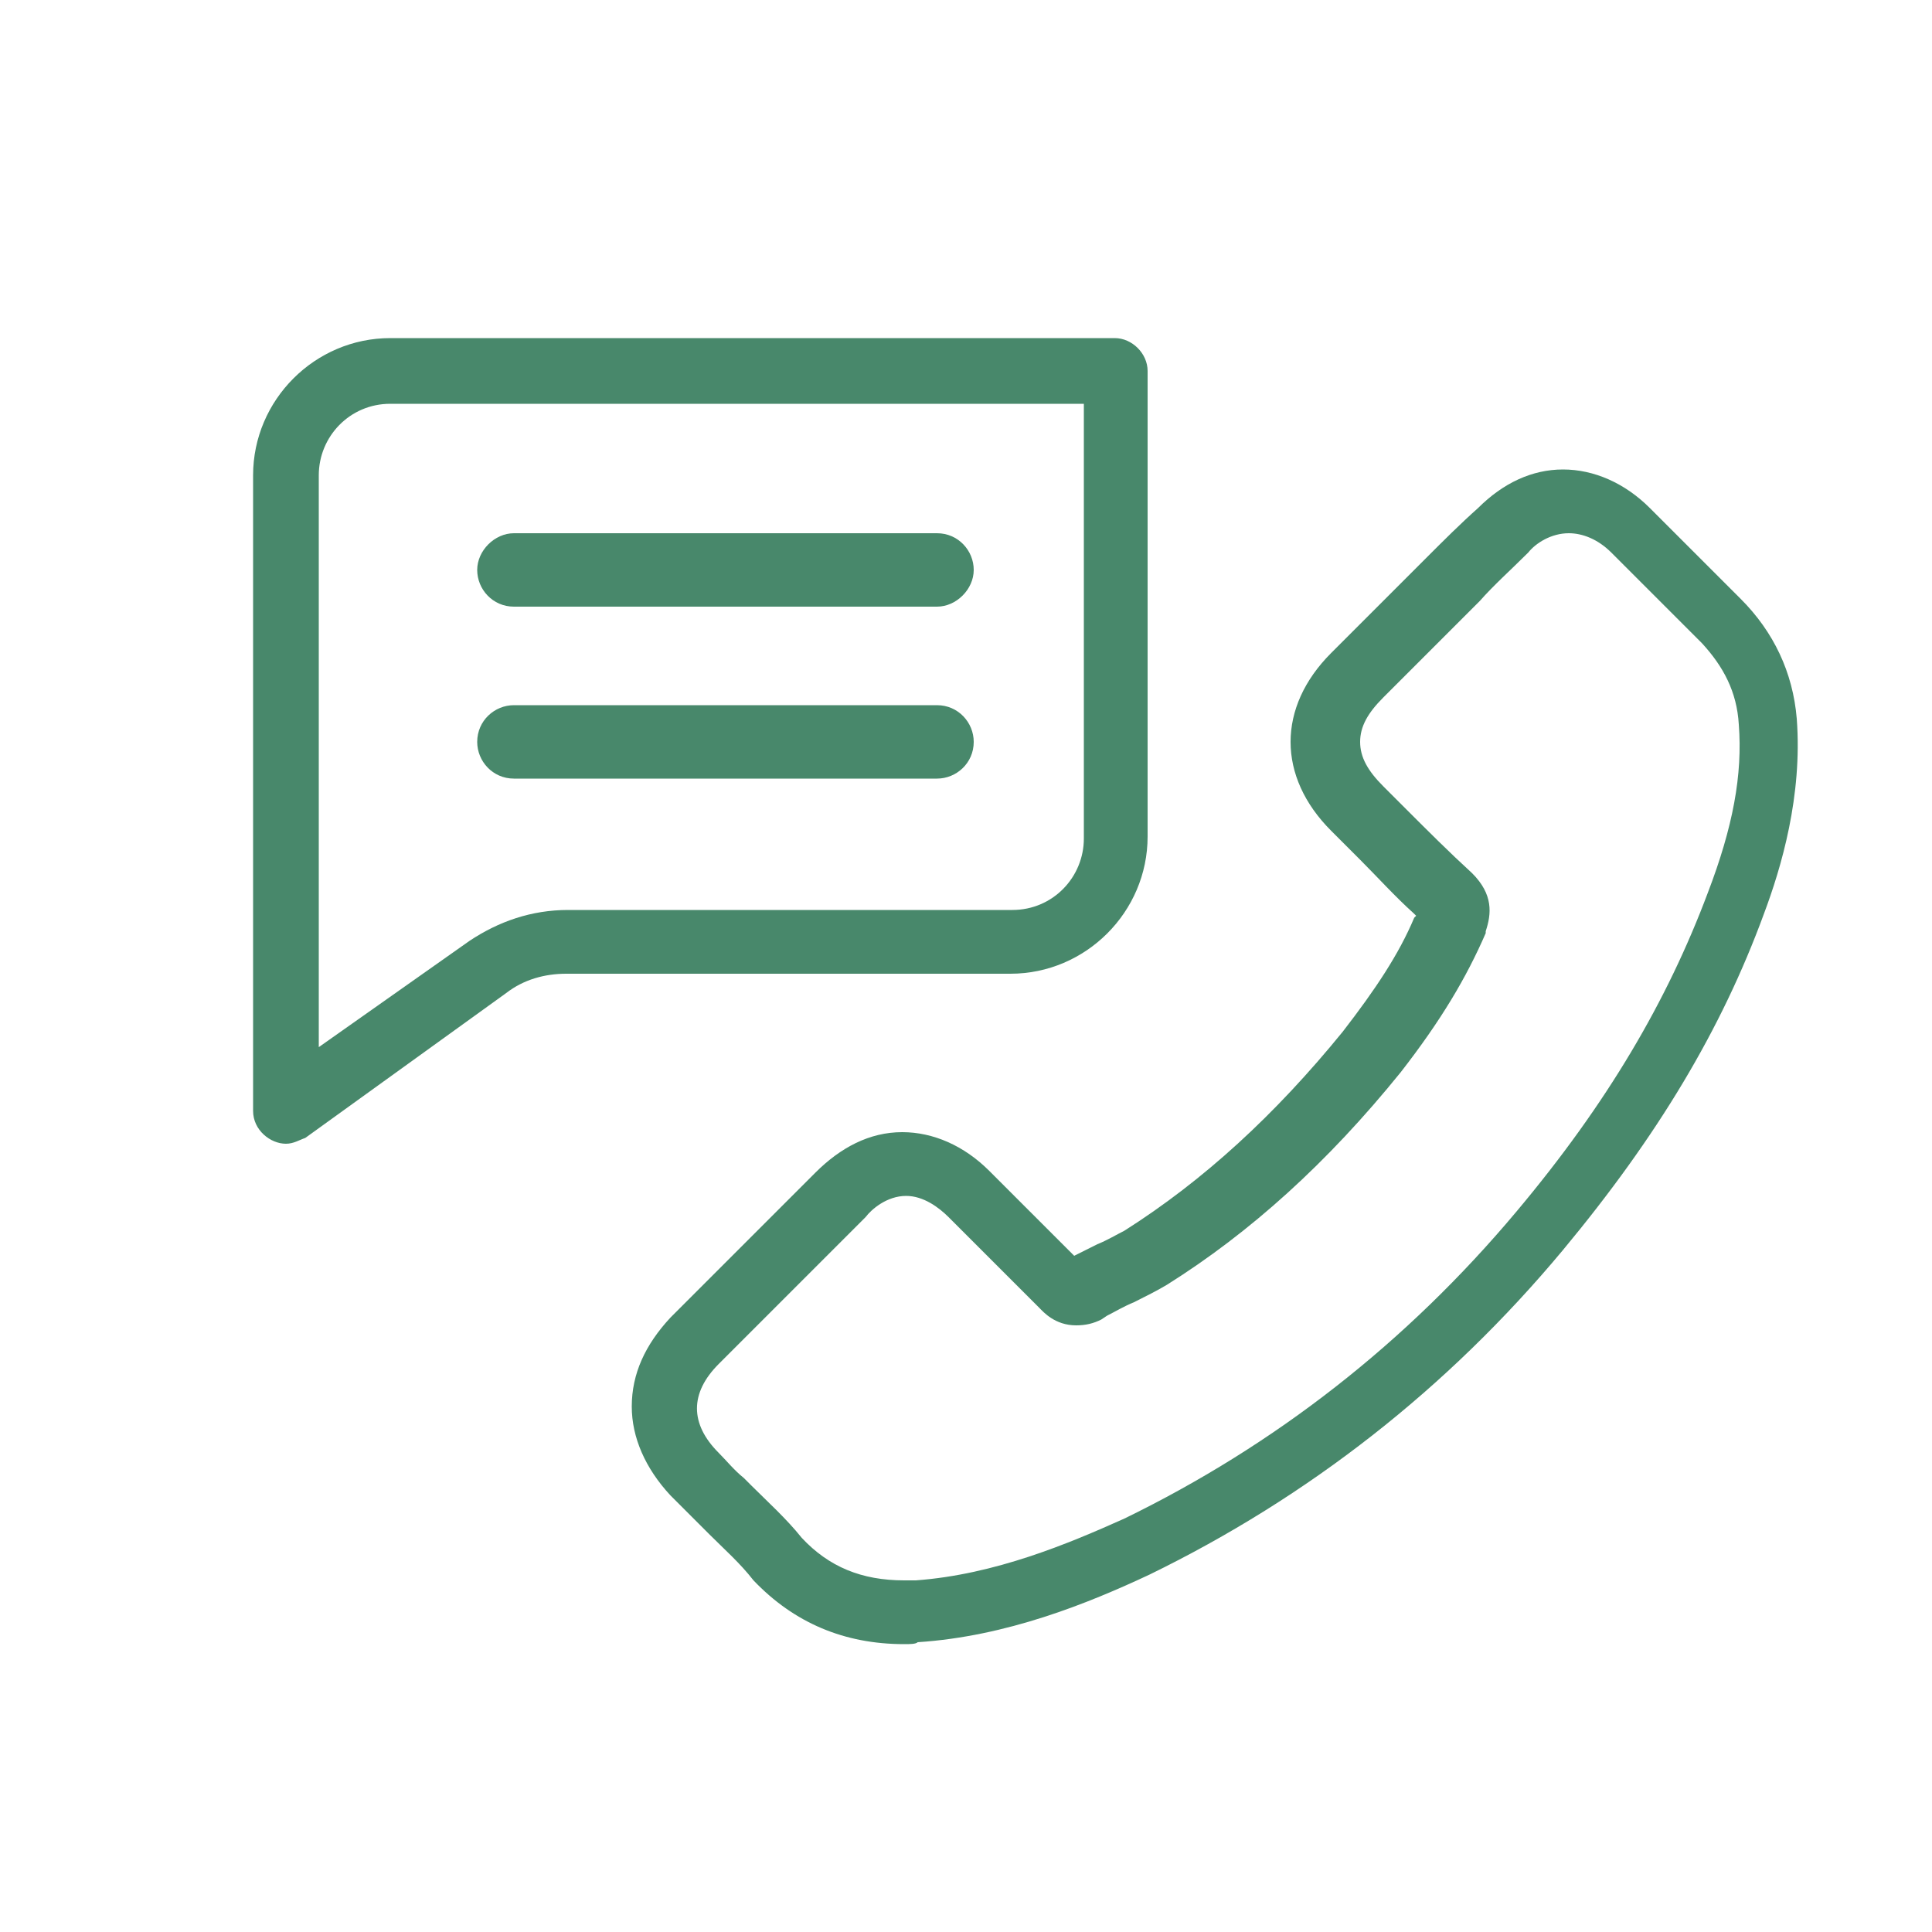 <?xml version="1.0" encoding="utf-8"?>
<!-- Generator: Adobe Illustrator 26.5.0, SVG Export Plug-In . SVG Version: 6.00 Build 0)  -->
<svg version="1.1" id="Layer_1" xmlns="http://www.w3.org/2000/svg" xmlns:xlink="http://www.w3.org/1999/xlink" x="0px" y="0px"
	 viewBox="0 0 100 100" style="enable-background:new 0 0 100 100;" xml:space="preserve">
<style type="text/css">
	.st0{fill:#48886B;}
</style>
<g>
	<path class="st0" d="M46.8,85.1c-3.1,0-5.7-1.1-7.8-3.3c-0.7-0.9-1.5-1.6-2.3-2.4l-0.2-0.2c-0.6-0.6-1.2-1.2-1.8-1.8
		c-1.3-1.4-2-3-2-4.6c0-1.7,0.7-3.2,2-4.6l7.5-7.5c1.3-1.3,2.8-2.1,4.5-2.1c1.6,0,3.2,0.7,4.5,2l4.4,4.4l1.2-0.6
		c0.5-0.2,1-0.5,1.4-0.7c4.1-2.6,7.8-6,11.3-10.3c1.7-2.2,2.9-4,3.7-5.9l0.1-0.1l-0.1-0.1c-1-0.9-1.9-1.9-2.8-2.8l-1.5-1.5
		c-2.8-2.8-2.8-6.4,0-9.2l3.7-3.7c0.4-0.4,0.9-0.9,1.3-1.3c0.8-0.8,1.7-1.7,2.6-2.5c1.3-1.3,2.8-2,4.4-2c1.6,0,3.2,0.7,4.5,2
		l4.7,4.7c1.7,1.7,2.7,3.8,2.9,6.2c0.3,4-0.8,7.7-1.7,10.1c-2.2,6-5.5,11.5-10.4,17.4c-6,7.2-13.2,12.8-21.4,16.8
		c-3.2,1.5-7.4,3.2-12,3.5C47.4,85.1,47.1,85.1,46.8,85.1z M37.2,75.2c0.4,0.4,0.8,0.9,1.3,1.3l0.4,0.4c0.8,0.8,1.8,1.7,2.6,2.7
		c1.4,1.5,3.1,2.2,5.3,2.2c0.2,0,0.4,0,0.6,0c4.1-0.3,7.9-1.9,10.8-3.2c7.8-3.8,14.6-9.1,20.3-15.9c4.7-5.6,7.8-10.9,9.9-16.5
		c1.3-3.4,1.8-6.1,1.6-8.7c-0.1-1.7-0.8-3-1.9-4.2l-4.7-4.7c-0.7-0.7-1.5-1-2.2-1c-0.9,0-1.7,0.5-2.1,1c-0.9,0.9-1.8,1.7-2.5,2.5
		l-1.3,1.3l-3.7,3.7c-0.8,0.8-1.2,1.5-1.2,2.3s0.4,1.5,1.2,2.3l0.4,0.4c0.3,0.3,0.5,0.5,0.8,0.8c1.1,1.1,2.2,2.2,3.4,3.3
		c1.1,1.1,1,2.1,0.7,3l0,0.1c-1,2.3-2.3,4.5-4.4,7.2c-3.8,4.7-7.8,8.3-12.1,11c-0.5,0.3-1.1,0.6-1.7,0.9c-0.5,0.2-1,0.5-1.4,0.7
		L57,68.3c-0.4,0.2-0.8,0.3-1.3,0.3c-1.1,0-1.7-0.7-1.9-0.9l-4.7-4.7c-0.5-0.5-1.3-1.1-2.2-1.1c-1,0-1.8,0.7-2.1,1.1l-7.6,7.6
		C35.7,72.1,35.7,73.7,37.2,75.2z"/>
	<path class="st0" d="M14.8,59.2c-0.8,0-1.7-0.7-1.7-1.7V24.6c0-3.9,3.2-7.1,7.1-7.1h37.5c0.9,0,1.7,0.8,1.7,1.7v24.1
		c0,3.9-3.2,7.1-7.1,7.1h-23c-1.1,0-2.2,0.3-3.1,1l-10.4,7.5C15.5,59,15.2,59.2,14.8,59.2L14.8,59.2z M20.2,20.9
		c-2.1,0-3.7,1.7-3.7,3.7v29.6l7.8-5.5c1.5-1,3.2-1.6,5.1-1.6h23c2.1,0,3.7-1.7,3.7-3.7V20.9L20.2,20.9L20.2,20.9z"/>
	<path class="st0" d="M26.6,31.4h21.9c1,0,1.9-0.9,1.9-1.9s-0.8-1.9-1.9-1.9H26.6c-1,0-1.9,0.9-1.9,1.9S25.5,31.4,26.6,31.4"/>
	<path class="st0" d="M26.6,27.8c-0.9,0-1.7,0.8-1.7,1.7s0.8,1.7,1.7,1.7h21.9c0.9,0,1.7-0.8,1.7-1.7s-0.8-1.7-1.7-1.7H26.6z"/>
	<path class="st0" d="M26.6,40.3h21.9c1,0,1.9-0.8,1.9-1.9c0-1-0.8-1.9-1.9-1.9H26.6c-1,0-1.9,0.8-1.9,1.9
		C24.7,39.4,25.5,40.3,26.6,40.3"/>
</g>
</svg>
